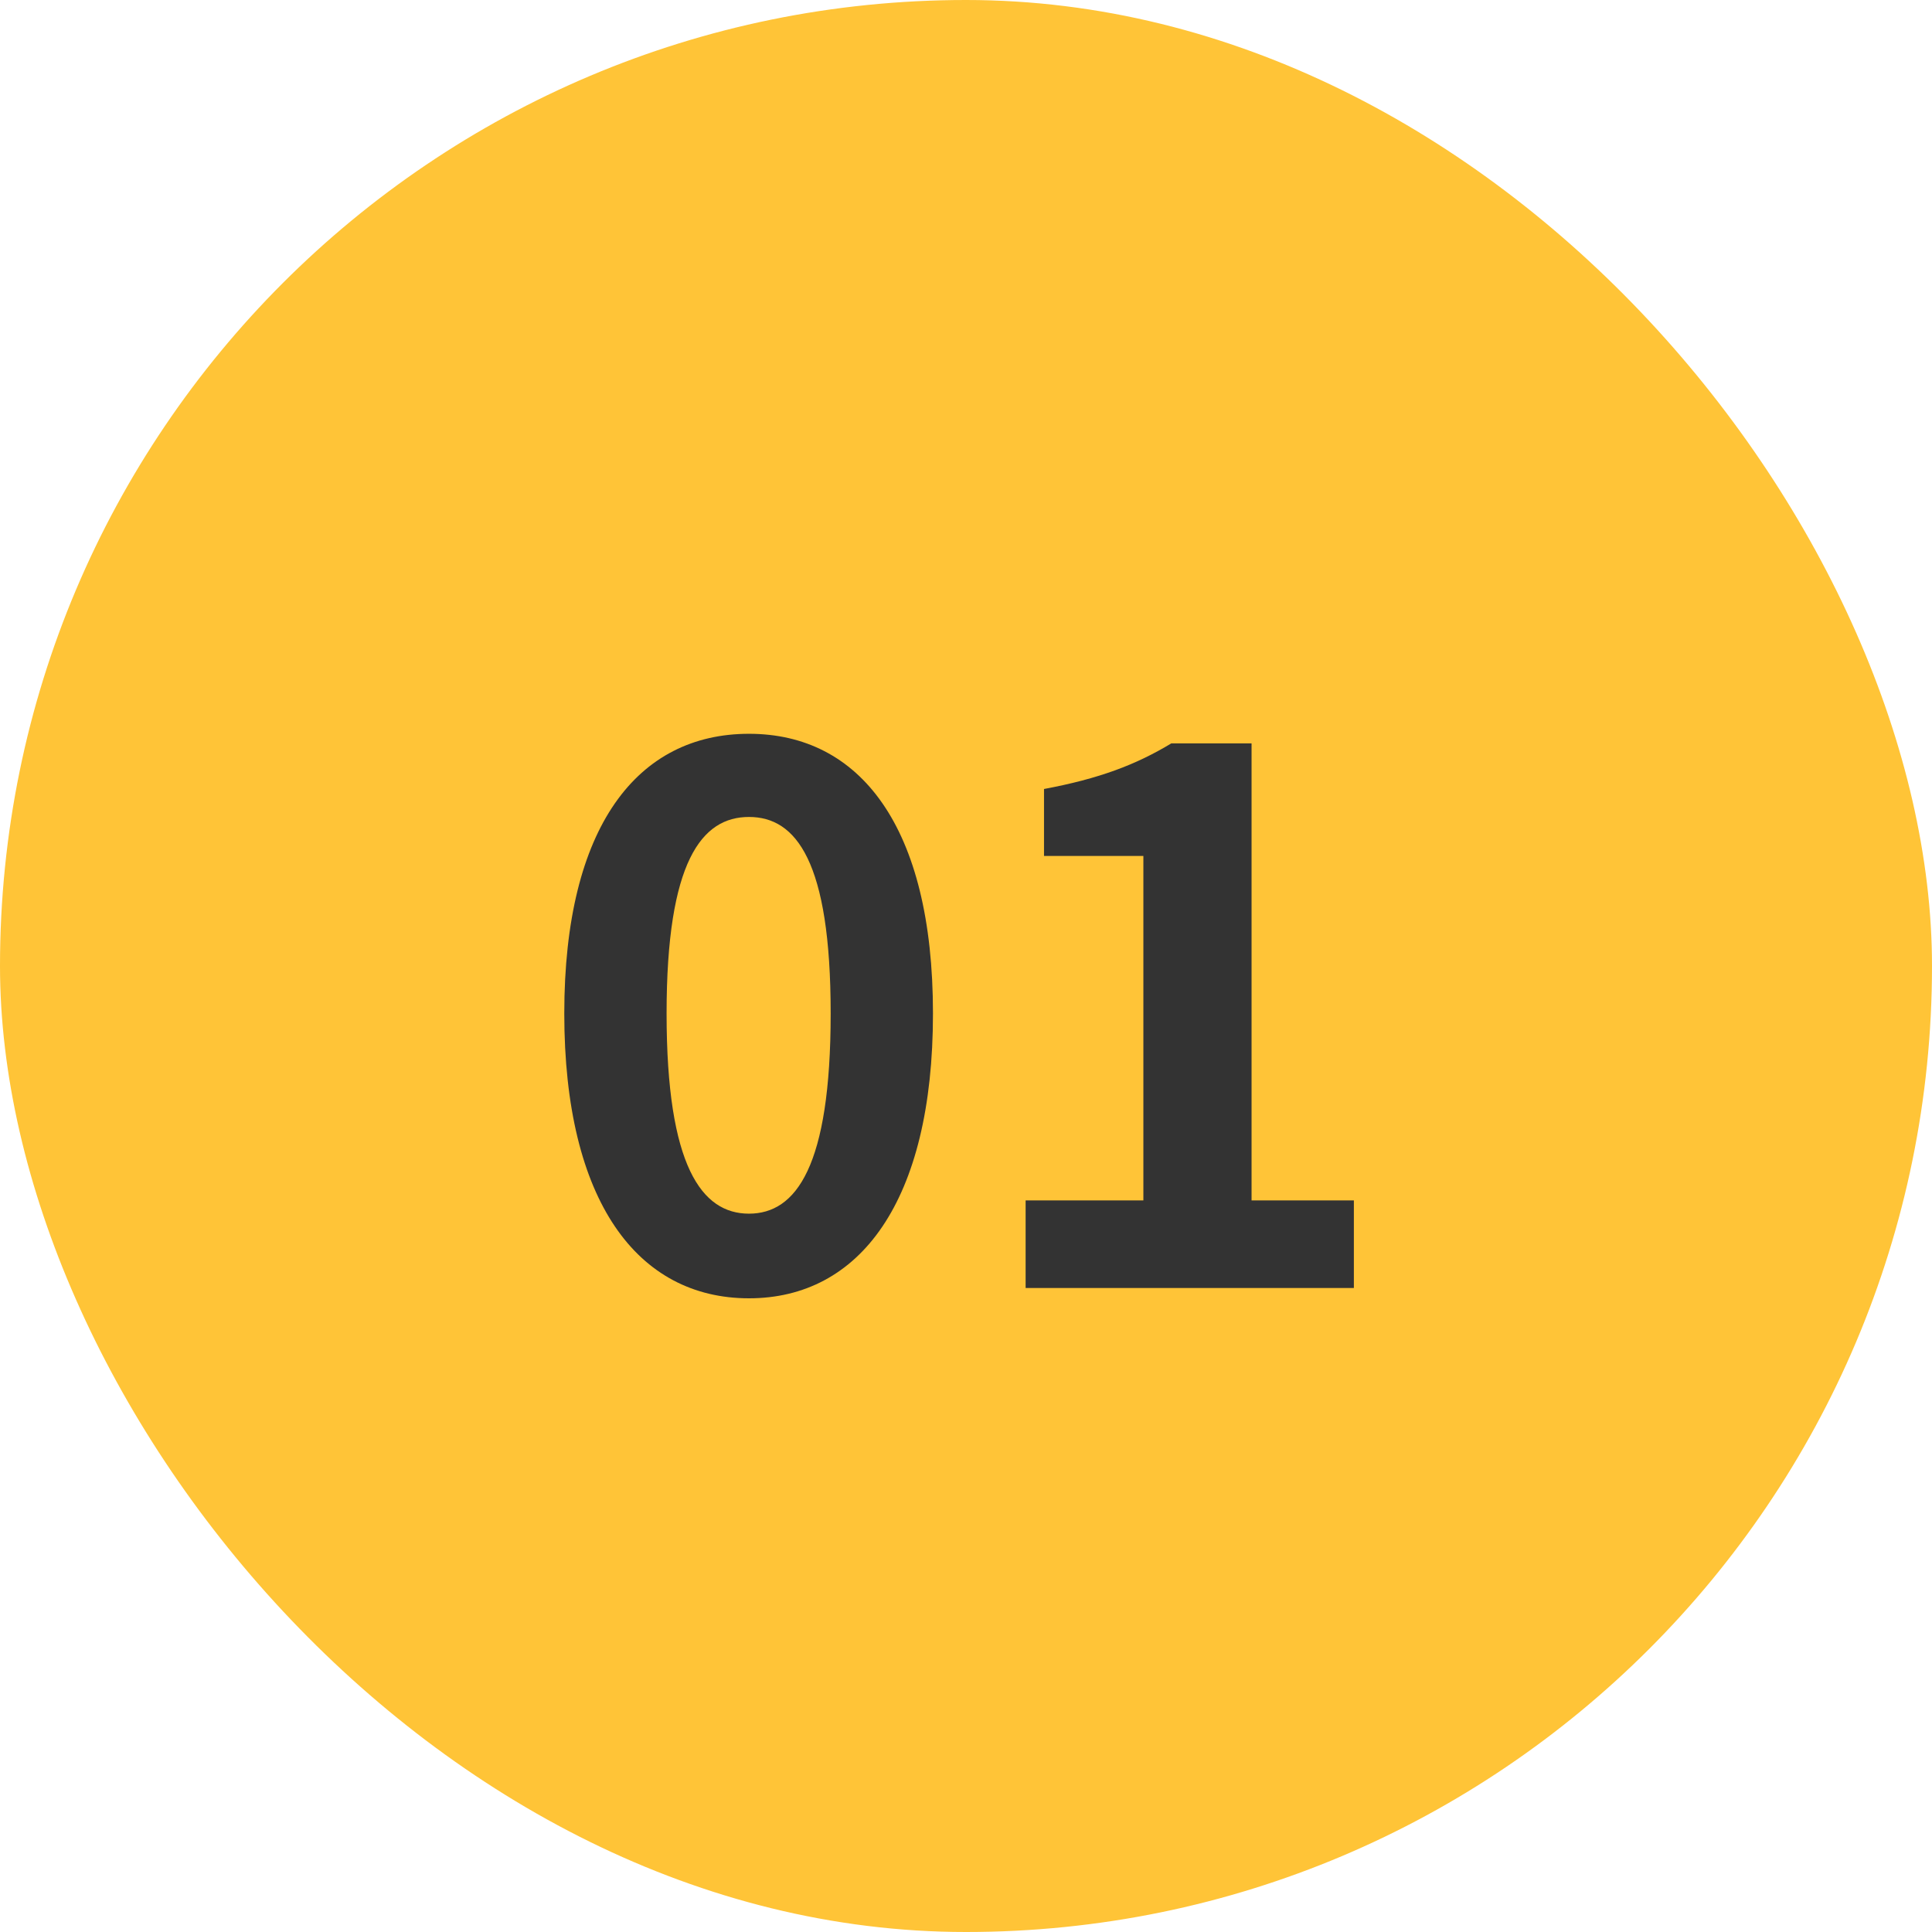 <?xml version="1.0" encoding="UTF-8"?> <svg xmlns="http://www.w3.org/2000/svg" width="42" height="42" viewBox="0 0 42 42" fill="none"><rect width="42" height="42" rx="21" fill="#FFC437"></rect><path d="M16.282 28.224C13.867 28.224 12.267 26.128 12.267 22.032C12.267 17.952 13.867 15.952 16.282 15.952C18.683 15.952 20.282 17.952 20.282 22.032C20.282 26.128 18.683 28.224 16.282 28.224ZM16.282 26.384C17.306 26.384 18.058 25.36 18.058 22.032C18.058 18.72 17.306 17.76 16.282 17.76C15.258 17.76 14.491 18.72 14.491 22.032C14.491 25.36 15.258 26.384 16.282 26.384ZM22.296 28V26.096H24.856V18.608H22.696V17.152C23.896 16.928 24.696 16.624 25.464 16.16H27.208V26.096H29.432V28H22.296Z" fill="#333333"></path></svg> 